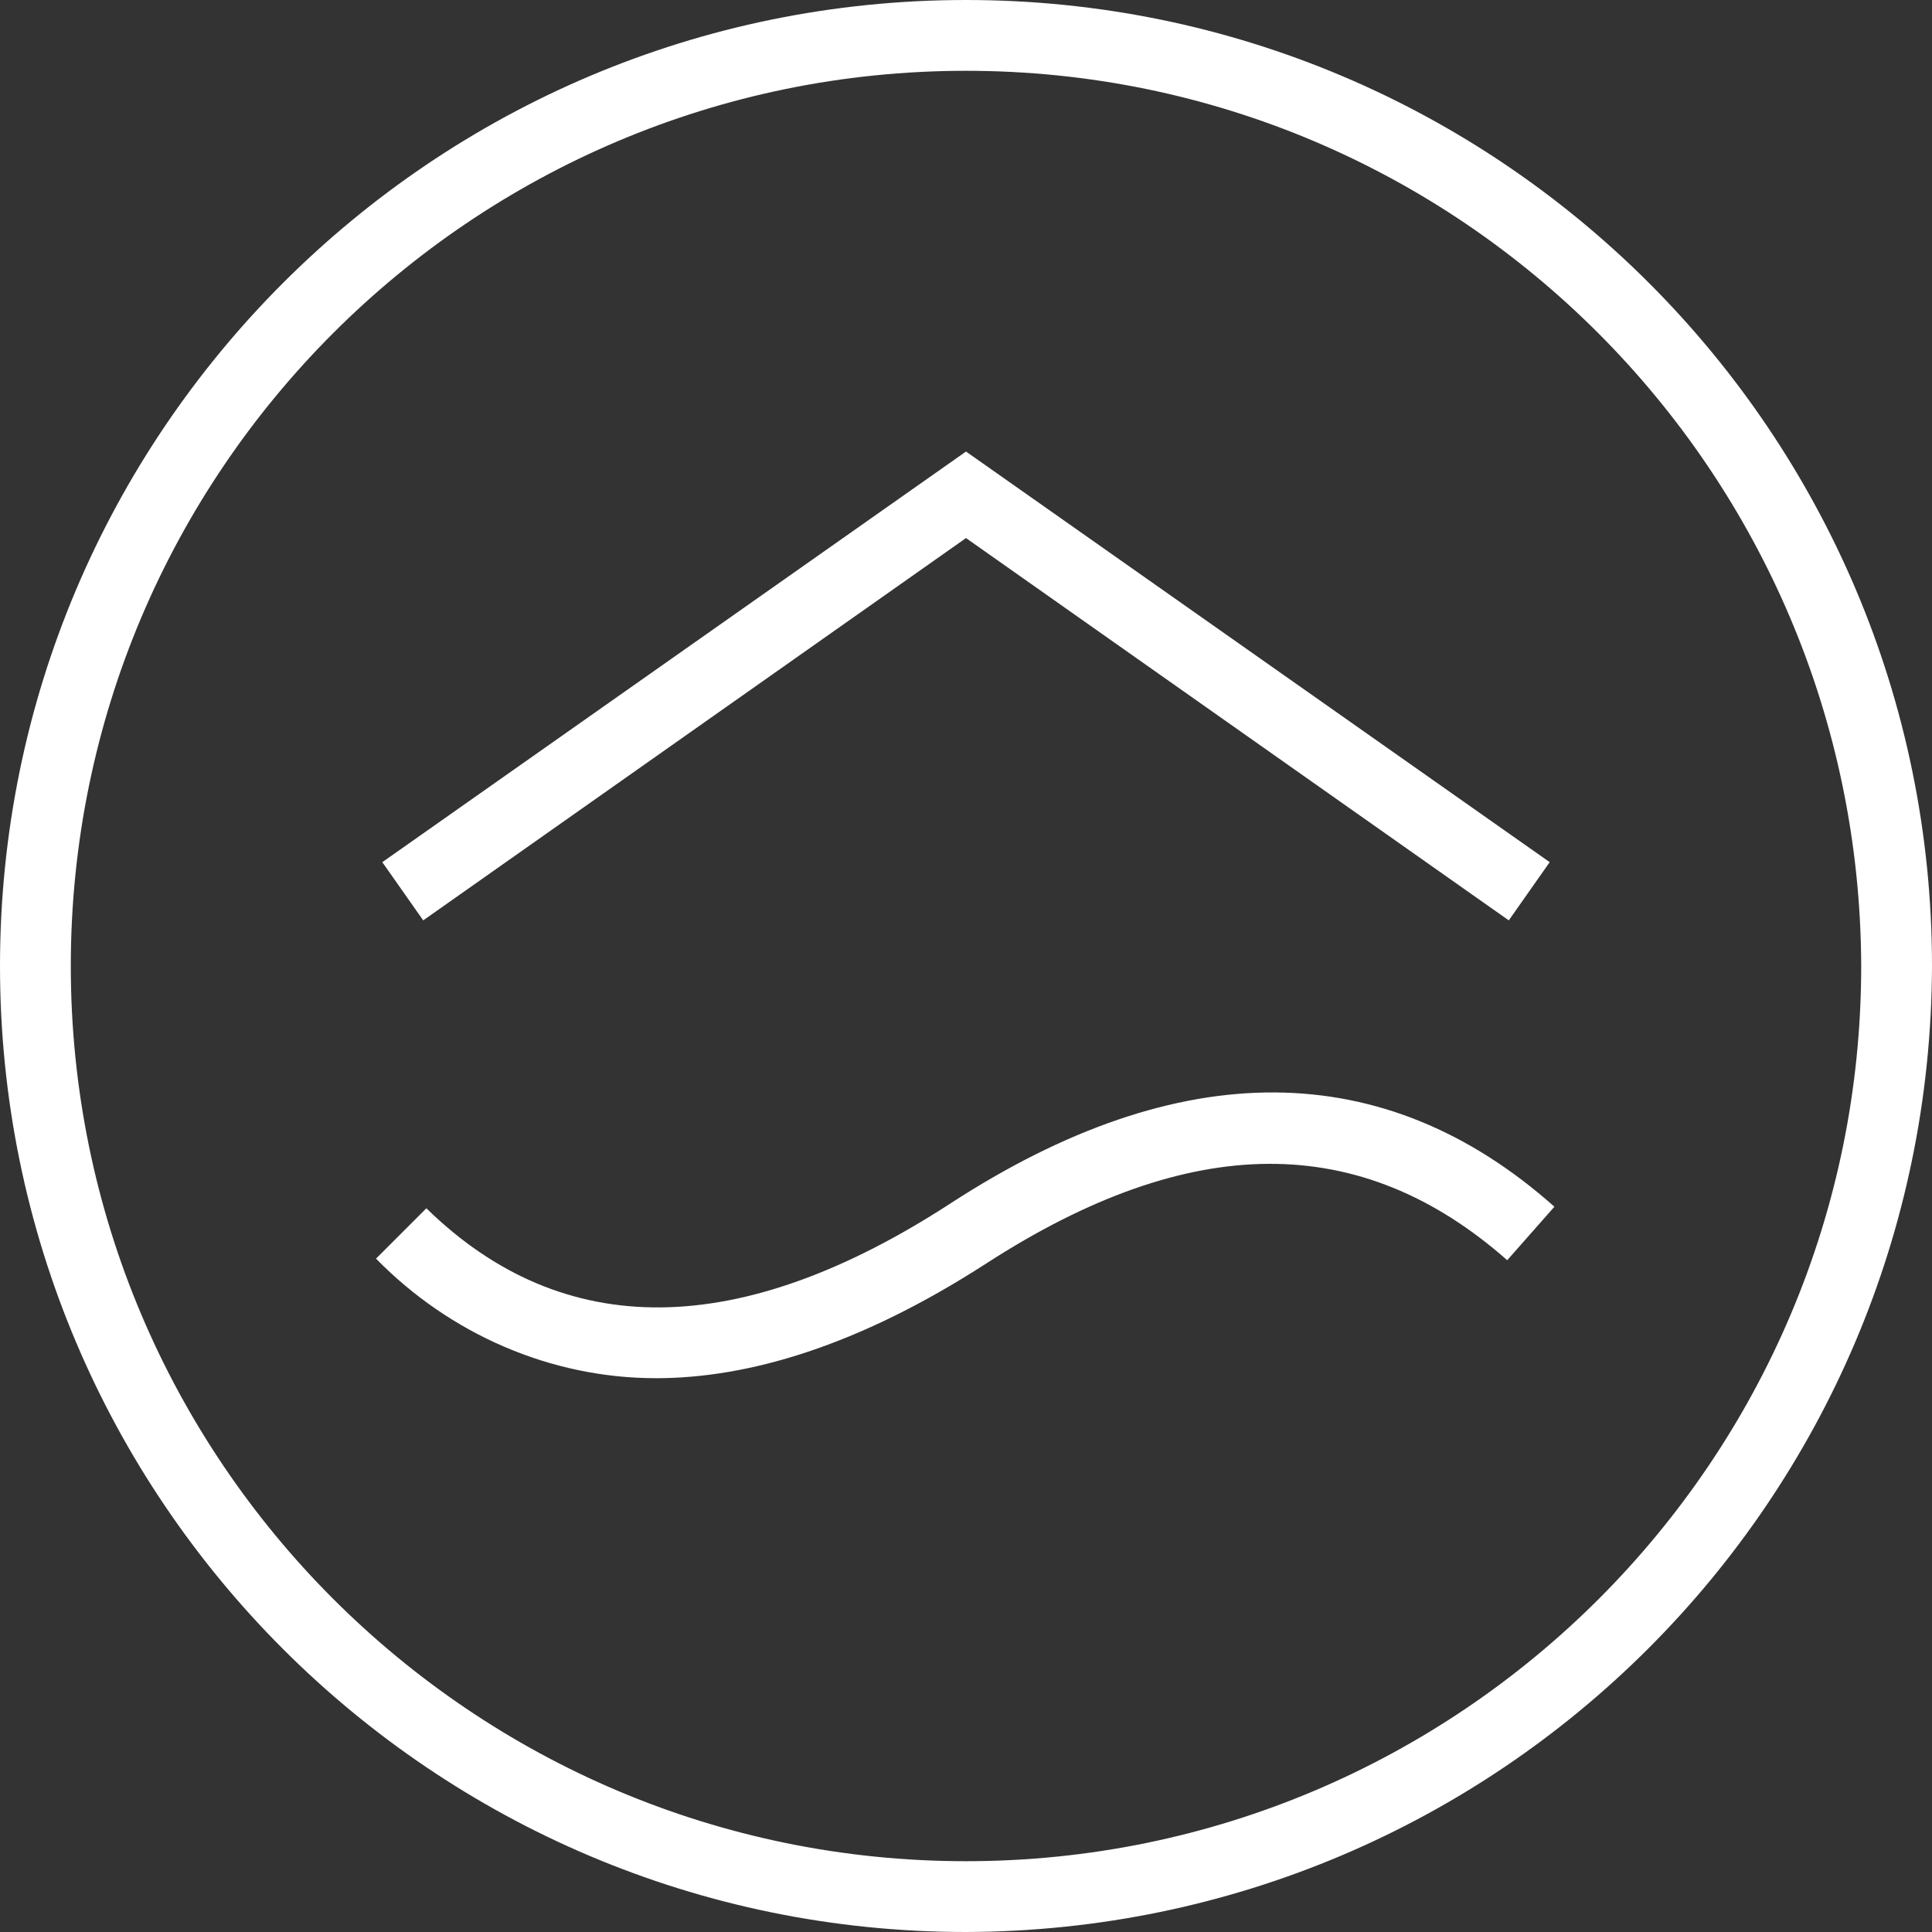<?xml version="1.0" encoding="utf-8"?>
<!-- Generator: Adobe Illustrator 24.2.0, SVG Export Plug-In . SVG Version: 6.00 Build 0)  -->
<svg version="1.1" id="Ebene_1" xmlns="http://www.w3.org/2000/svg" xmlns:xlink="http://www.w3.org/1999/xlink" x="0px" y="0px"
	 viewBox="0 0 122.8 122.8" style="enable-background:new 0 0 122.8 122.8;" xml:space="preserve">
<rect x="0" y="0" width="122.8" height="122.8" fill="#333333" stroke="none"/>
<style type="text/css">
	.st0{fill:#FFFFFF;}
</style>
<path class="st0" d="M61.4,122.8C27.5,122.8,0,95.3,0,61.4S27.5,0,61.4,0s61.4,27.5,61.4,61.4l0,0C122.7,95.3,95.3,122.7,61.4,122.8
	z M61.4,4.5C30,4.5,4.5,30,4.5,61.4s25.5,56.9,56.9,56.9c31.4,0,56.9-25.5,56.9-56.9C118.2,30,92.8,4.5,61.4,4.5z"/>
<path class="st0" d="M95.9,58.5L61.4,34.2L26.9,58.5l-2.6-3.7l37.1-26.1l37.1,26.1L95.9,58.5z"/>
<path class="st0" d="M41.7,87.6c-6.7,0-13.1-2.8-17.8-7.6l3.2-3.2c8.7,8.5,19.9,8.4,33.3-0.3C75,67,88,67.1,98.8,76.7l-3,3.4
	c-9.3-8.2-20.1-8.2-33.1,0.2C54.5,85.6,47.5,87.6,41.7,87.6z"/>
</svg>
